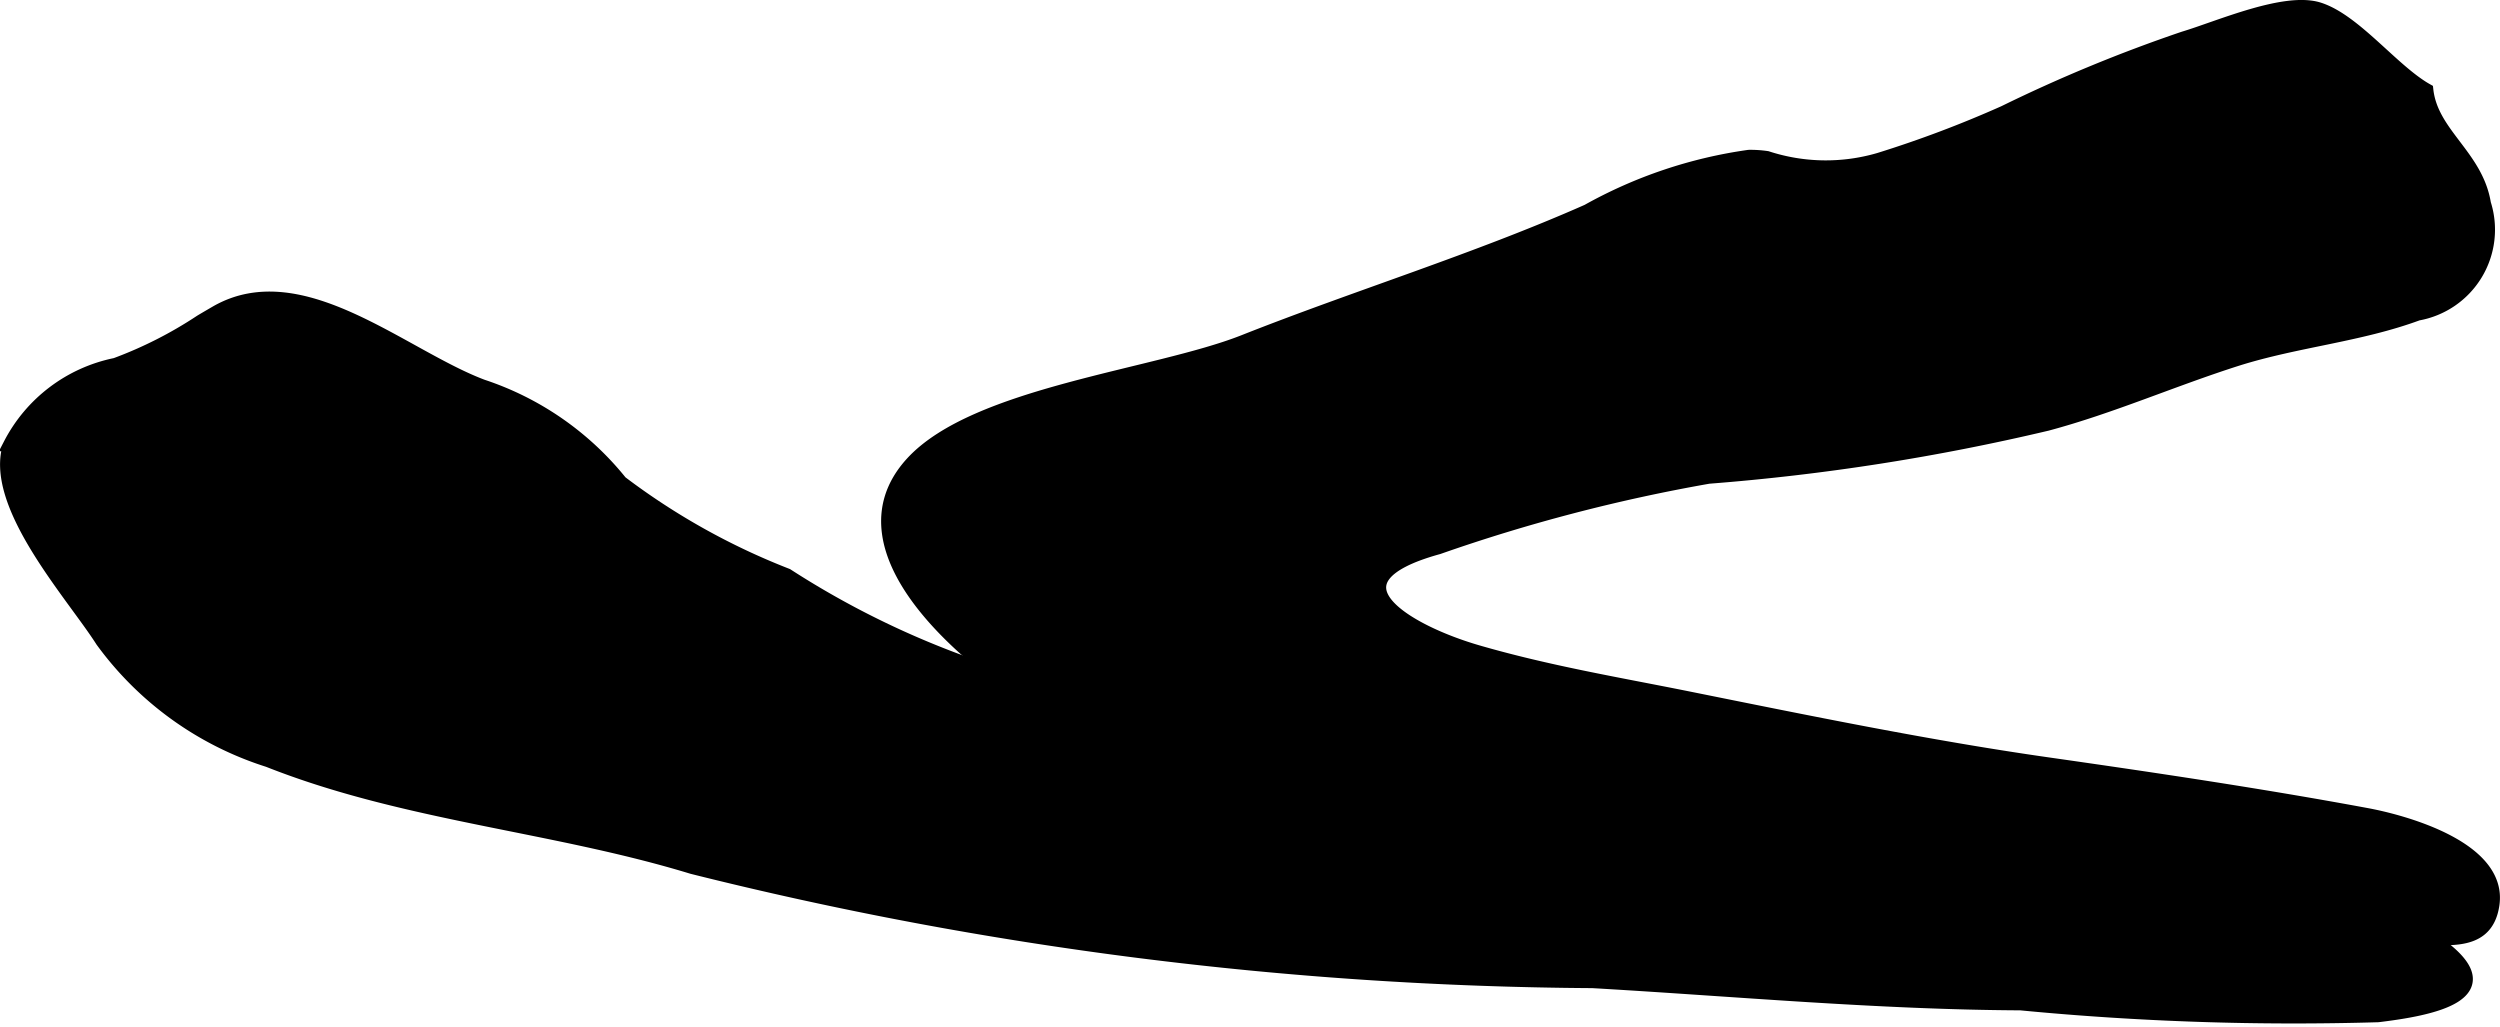 <?xml version="1.0" encoding="UTF-8"?>
<svg xmlns="http://www.w3.org/2000/svg"
     version="1.1"
     width="9.648mm"
     height="3.962mm"
     viewBox="0 0 27.35 11.231">
   <defs>
      <style type="text/css"><![CDATA[
      .a {
        stroke: #000;
        stroke-miterlimit: 10;
        stroke-width: 0.15px;
      }
    ]]></style>
   </defs>
   <path class="a"
         d="M2.197,3.517c.055-.033.112-.066.172-.101.928-.531,2.033.48,2.907.809a3.251,3.251,0,0,1,1.514,1.051,7.539,7.539,0,0,0,1.819,1.017,9.611,9.611,0,0,0,2.502,1.147,11.124,11.124,0,0,0,2.053.568c1.014.092,2.066.235,3.066.374,1.081.15,2.185.282,3.261.477,1.342.243,2.59.64,3.899.875.557.1,1.092.158,1.625.278.452.102,1.206.01,1.598.274.885.597-.048.755-.598.822a31.214,31.214,0,0,1-3.91-.13c-1.563-.008-3.123-.153-4.683-.243A41.574,41.574,0,0,1,7.575,9.487c-1.527-.466-3.145-.577-4.639-1.169a3.588,3.588,0,0,1-1.818-1.309c-.321-.505-1.232-1.502-1.007-2.147a1.674,1.674,0,0,1,1.154-.872A4.537,4.537,0,0,0,2.197,3.517Z"/>
   <path class="a"
         d="M19.33,1.727a2.08,2.08,0,0,0,1.231.018,12.384,12.384,0,0,0,1.365-.515,16.556,16.556,0,0,1,1.966-.812c.384-.115,1.108-.437,1.478-.317.395.128.806.676,1.176.885.054.481.545.719.63,1.242a.934.934,0,0,1-.726,1.204c-.637.235-1.322.291-1.974.496-.71.226-1.372.52-2.081.71a24.135,24.135,0,0,1-3.703.579,18.729,18.729,0,0,0-2.957.772c-1.308.36-.349.918.432,1.144.771.223,1.515.347,2.292.503,1.281.258,2.634.537,3.931.722,1.189.17,2.35.343,3.5.556.436.081,1.468.372,1.379.98-.073.509-.596.332-.951.377a7.084,7.084,0,0,0-.904.314c-.855.221-2.075-.322-2.925-.498a34.894,34.894,0,0,0-3.682-.603,31.171,31.171,0,0,1-4.417-.719,10.406,10.406,0,0,1-2.972-1.034c-.728-.431-2.333-1.688-1.44-2.664.695-.759,2.663-.949,3.626-1.328,1.235-.489,2.55-.893,3.764-1.43a5.052,5.052,0,0,1,1.765-.595A1.237,1.237,0,0,1,19.33,1.727Z"/>
</svg>
